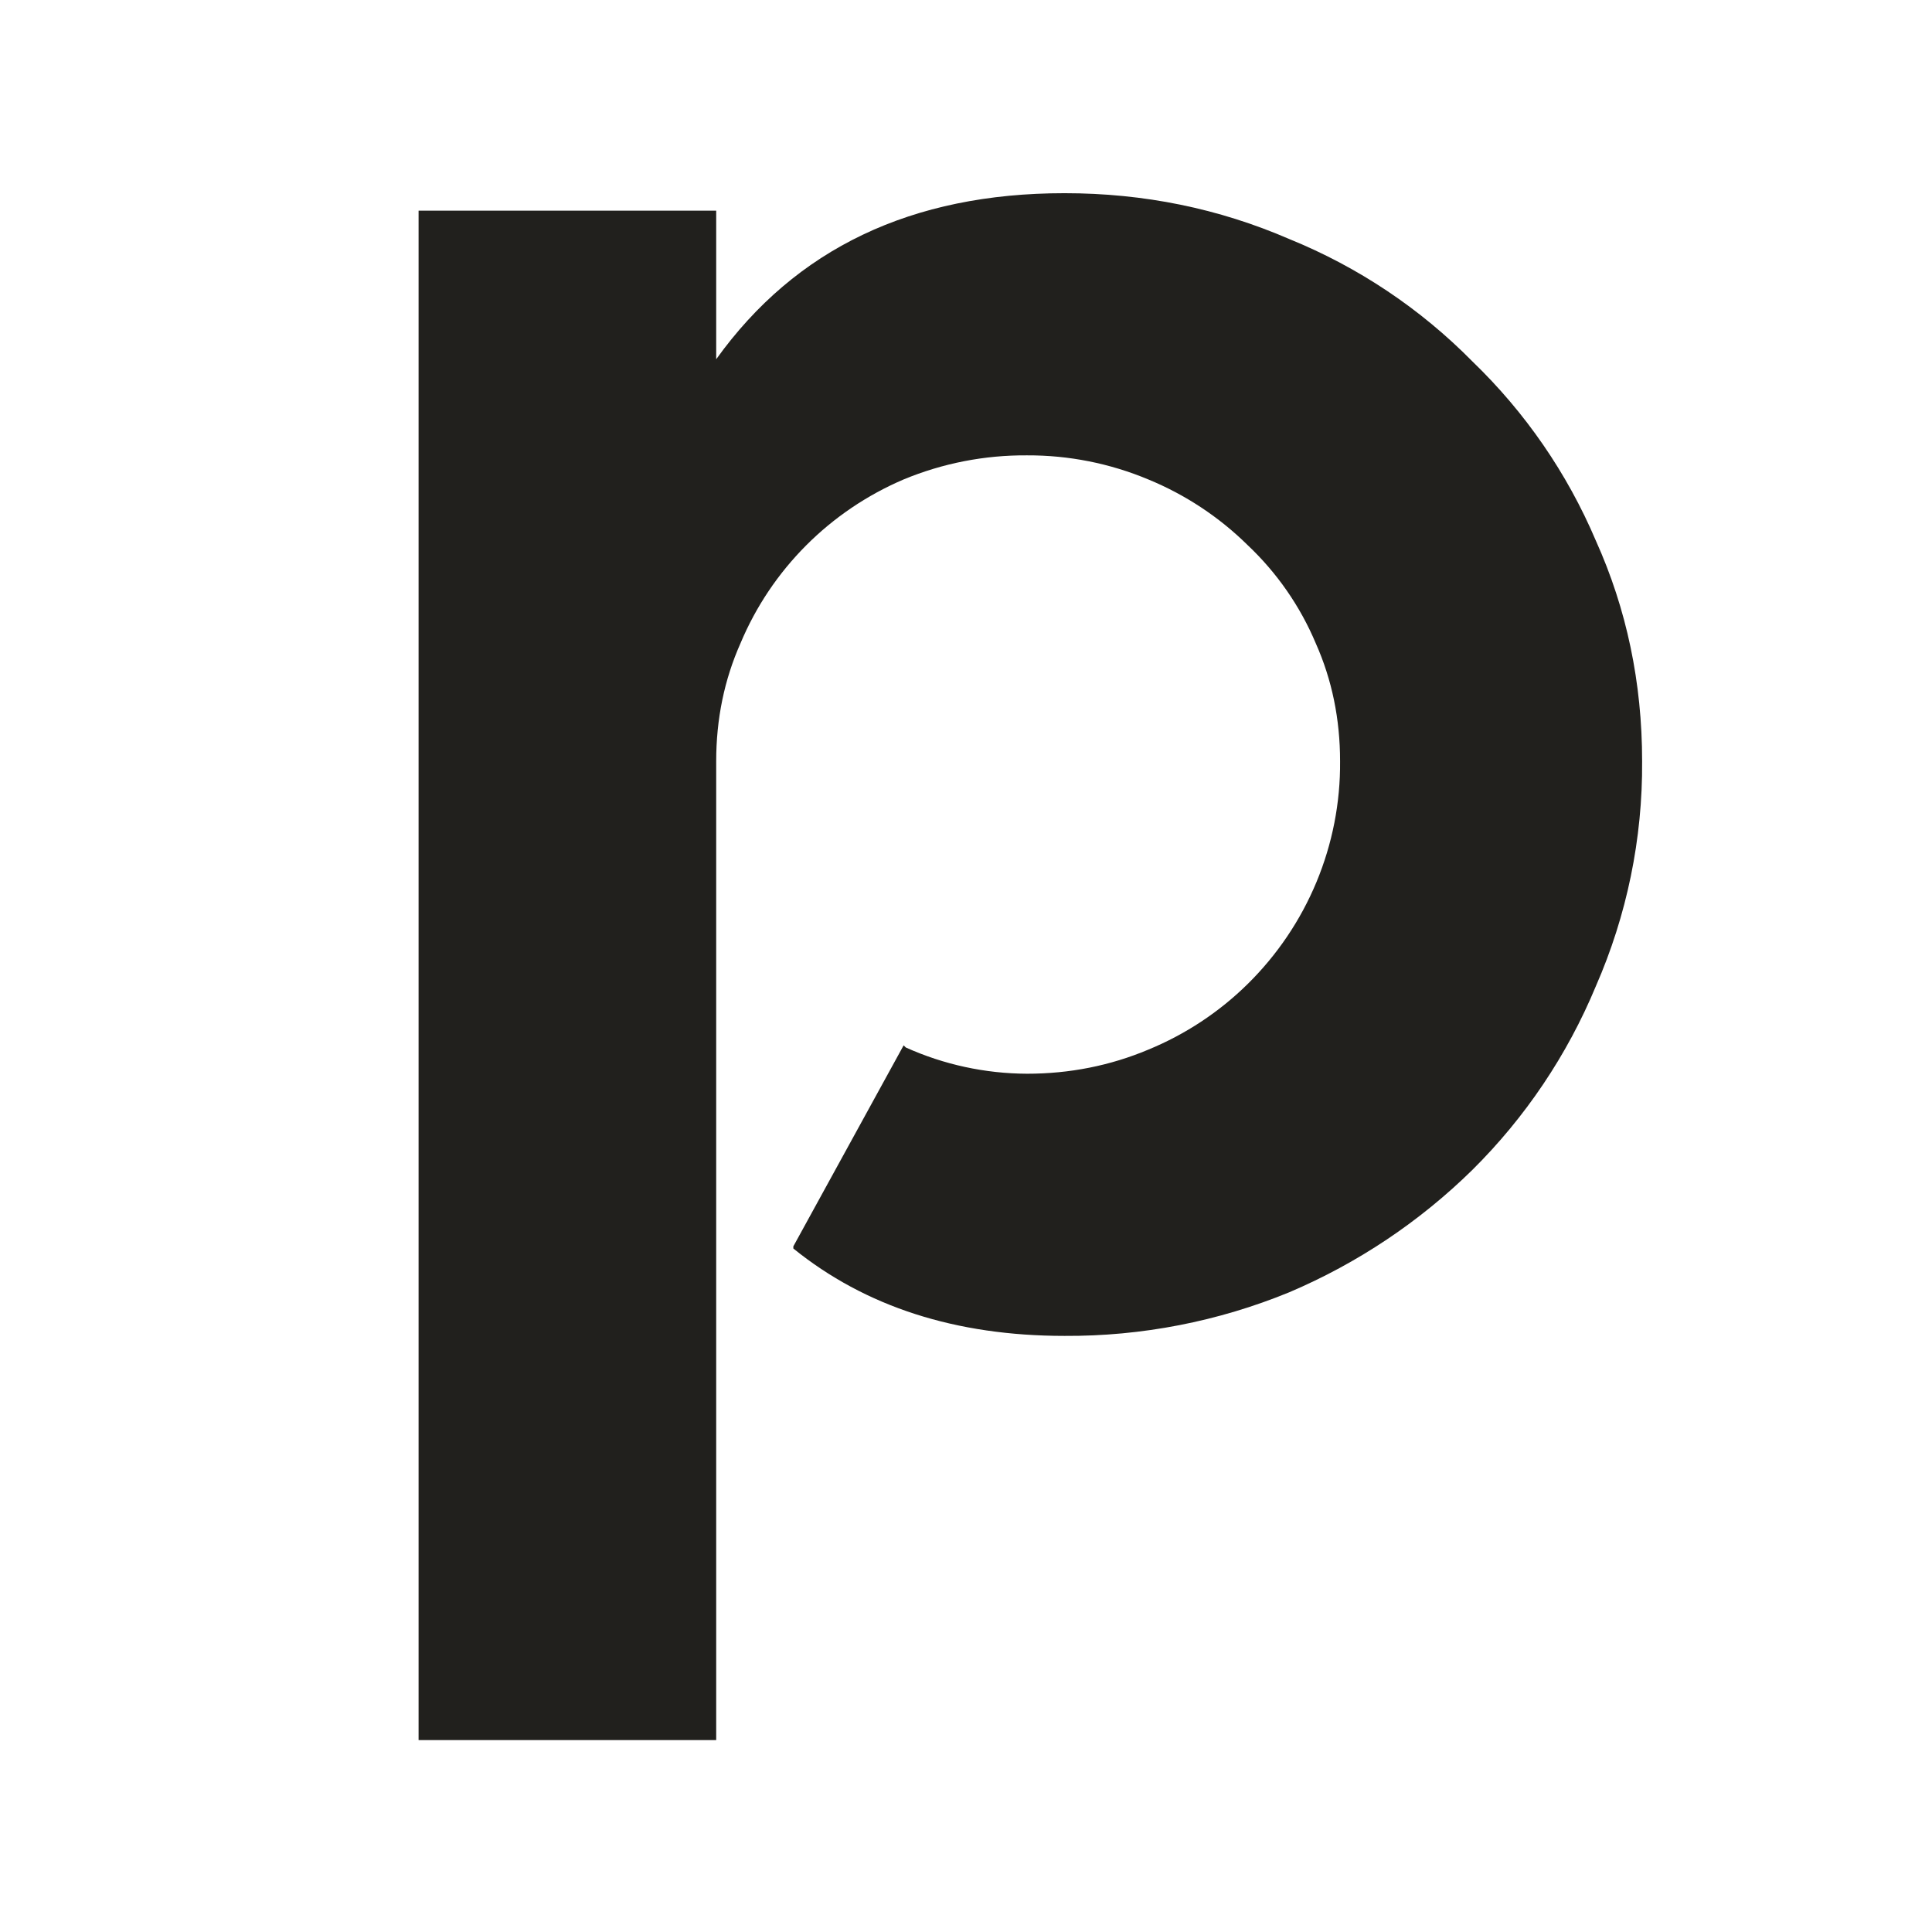 <svg xmlns="http://www.w3.org/2000/svg" version="1.1" xmlns:xlink="http://www.w3.org/1999/xlink" xmlns:svgjs="http://svgjs.dev/svgjs" width="1000" height="1000"><style>
    #light-icon {
      display: inline;
    }
    #dark-icon {
      display: none;
    }

    @media (prefers-color-scheme: dark) {
      #light-icon {
        display: none;
      }
      #dark-icon {
        display: inline;
      }
    }
  </style><g id="light-icon"><svg xmlns="http://www.w3.org/2000/svg" version="1.1" xmlns:xlink="http://www.w3.org/1999/xlink" xmlns:svgjs="http://svgjs.dev/svgjs" width="1000" height="1000"><g><g transform="matrix(8.333,0,0,8.333,-5.684341886080802e-14,-5.684341886080802e-14)"><svg xmlns="http://www.w3.org/2000/svg" version="1.1" xmlns:xlink="http://www.w3.org/1999/xlink" xmlns:svgjs="http://svgjs.dev/svgjs" width="120" height="120"><svg width="120" height="120" viewBox="0 0 120 120" fill="none" xmlns="http://www.w3.org/2000/svg">
<mask id="mask0_21204_98253" style="mask-type:alpha" maskUnits="userSpaceOnUse" x="0" y="0" width="120" height="120">
<rect width="120" height="120" fill="white"></rect>
</mask>
<g mask="url(#mask0_21204_98253)">
<path d="M80.088 14.85C75.706 12.951 71.054 12 66.123 12C56.628 12 49.417 15.441 44.486 22.315V13.086H26V108.085H44.486V47.284C44.486 44.664 44.989 42.22 45.995 39.957C47.91 35.388 51.544 31.738 56.129 29.78C58.555 28.773 61.162 28.265 63.792 28.284C66.379 28.273 68.942 28.782 71.325 29.78C73.626 30.727 75.719 32.109 77.487 33.85C79.314 35.573 80.759 37.654 81.729 39.961C82.735 42.22 83.238 44.664 83.238 47.288C83.259 49.859 82.761 52.408 81.773 54.785C80.785 57.163 79.328 59.321 77.487 61.132C75.719 62.871 73.626 64.252 71.325 65.198C68.952 66.195 66.44 66.694 63.792 66.694C61.195 66.684 58.629 66.129 56.264 65.064L56.129 64.93L49.278 77.416V77.55C53.752 81.168 59.368 82.978 66.123 82.978C70.913 83.005 75.662 82.083 80.088 80.266C84.327 78.462 88.184 75.883 91.46 72.663C94.748 69.401 97.352 65.526 99.123 61.262C101.054 56.853 102.033 52.094 101.999 47.288C101.999 42.401 101.039 37.832 99.123 33.578C97.346 29.396 94.739 25.612 91.456 22.449C88.23 19.173 84.361 16.587 80.088 14.85Z" fill="#21201D"></path>
</g>
</svg></svg></g></g></svg></g><g id="dark-icon"><svg xmlns="http://www.w3.org/2000/svg" version="1.1" xmlns:xlink="http://www.w3.org/1999/xlink" xmlns:svgjs="http://svgjs.dev/svgjs" width="1000" height="1000"><g><g transform="matrix(8.333,0,0,8.333,-5.684341886080802e-14,-5.684341886080802e-14)"><svg xmlns="http://www.w3.org/2000/svg" version="1.1" xmlns:xlink="http://www.w3.org/1999/xlink" xmlns:svgjs="http://svgjs.dev/svgjs" width="120" height="120"><svg width="120" height="120" viewBox="0 0 120 120" fill="none" xmlns="http://www.w3.org/2000/svg">
<mask id="mask0_21204_98245" style="mask-type:alpha" maskUnits="userSpaceOnUse" x="0" y="0" width="120" height="120">
<rect width="120" height="120" fill="white"></rect>
</mask>
<g mask="url(#mask0_21204_98245)">
<path d="M80.088 14.85C75.706 12.951 71.054 12 66.123 12C56.628 12 49.417 15.441 44.486 22.315V13.086H26V108.085H44.486V47.284C44.486 44.664 44.989 42.22 45.995 39.957C47.91 35.388 51.544 31.738 56.129 29.78C58.555 28.773 61.162 28.265 63.792 28.284C66.379 28.273 68.942 28.782 71.325 29.78C73.626 30.727 75.719 32.109 77.487 33.85C79.314 35.573 80.759 37.654 81.729 39.961C82.735 42.22 83.238 44.664 83.238 47.288C83.259 49.859 82.761 52.408 81.773 54.785C80.785 57.163 79.328 59.321 77.487 61.132C75.719 62.871 73.626 64.252 71.325 65.198C68.952 66.195 66.44 66.694 63.792 66.694C61.195 66.684 58.629 66.129 56.264 65.064L56.129 64.93L49.278 77.416V77.55C53.752 81.168 59.368 82.978 66.123 82.978C70.913 83.005 75.662 82.083 80.088 80.266C84.327 78.462 88.184 75.883 91.46 72.663C94.748 69.401 97.352 65.526 99.123 61.262C101.054 56.853 102.033 52.094 101.999 47.288C101.999 42.401 101.039 37.832 99.123 33.578C97.346 29.396 94.739 25.612 91.456 22.449C88.23 19.173 84.361 16.587 80.088 14.85Z" fill="white"></path>
</g>
</svg></svg></g></g></svg></g></svg>